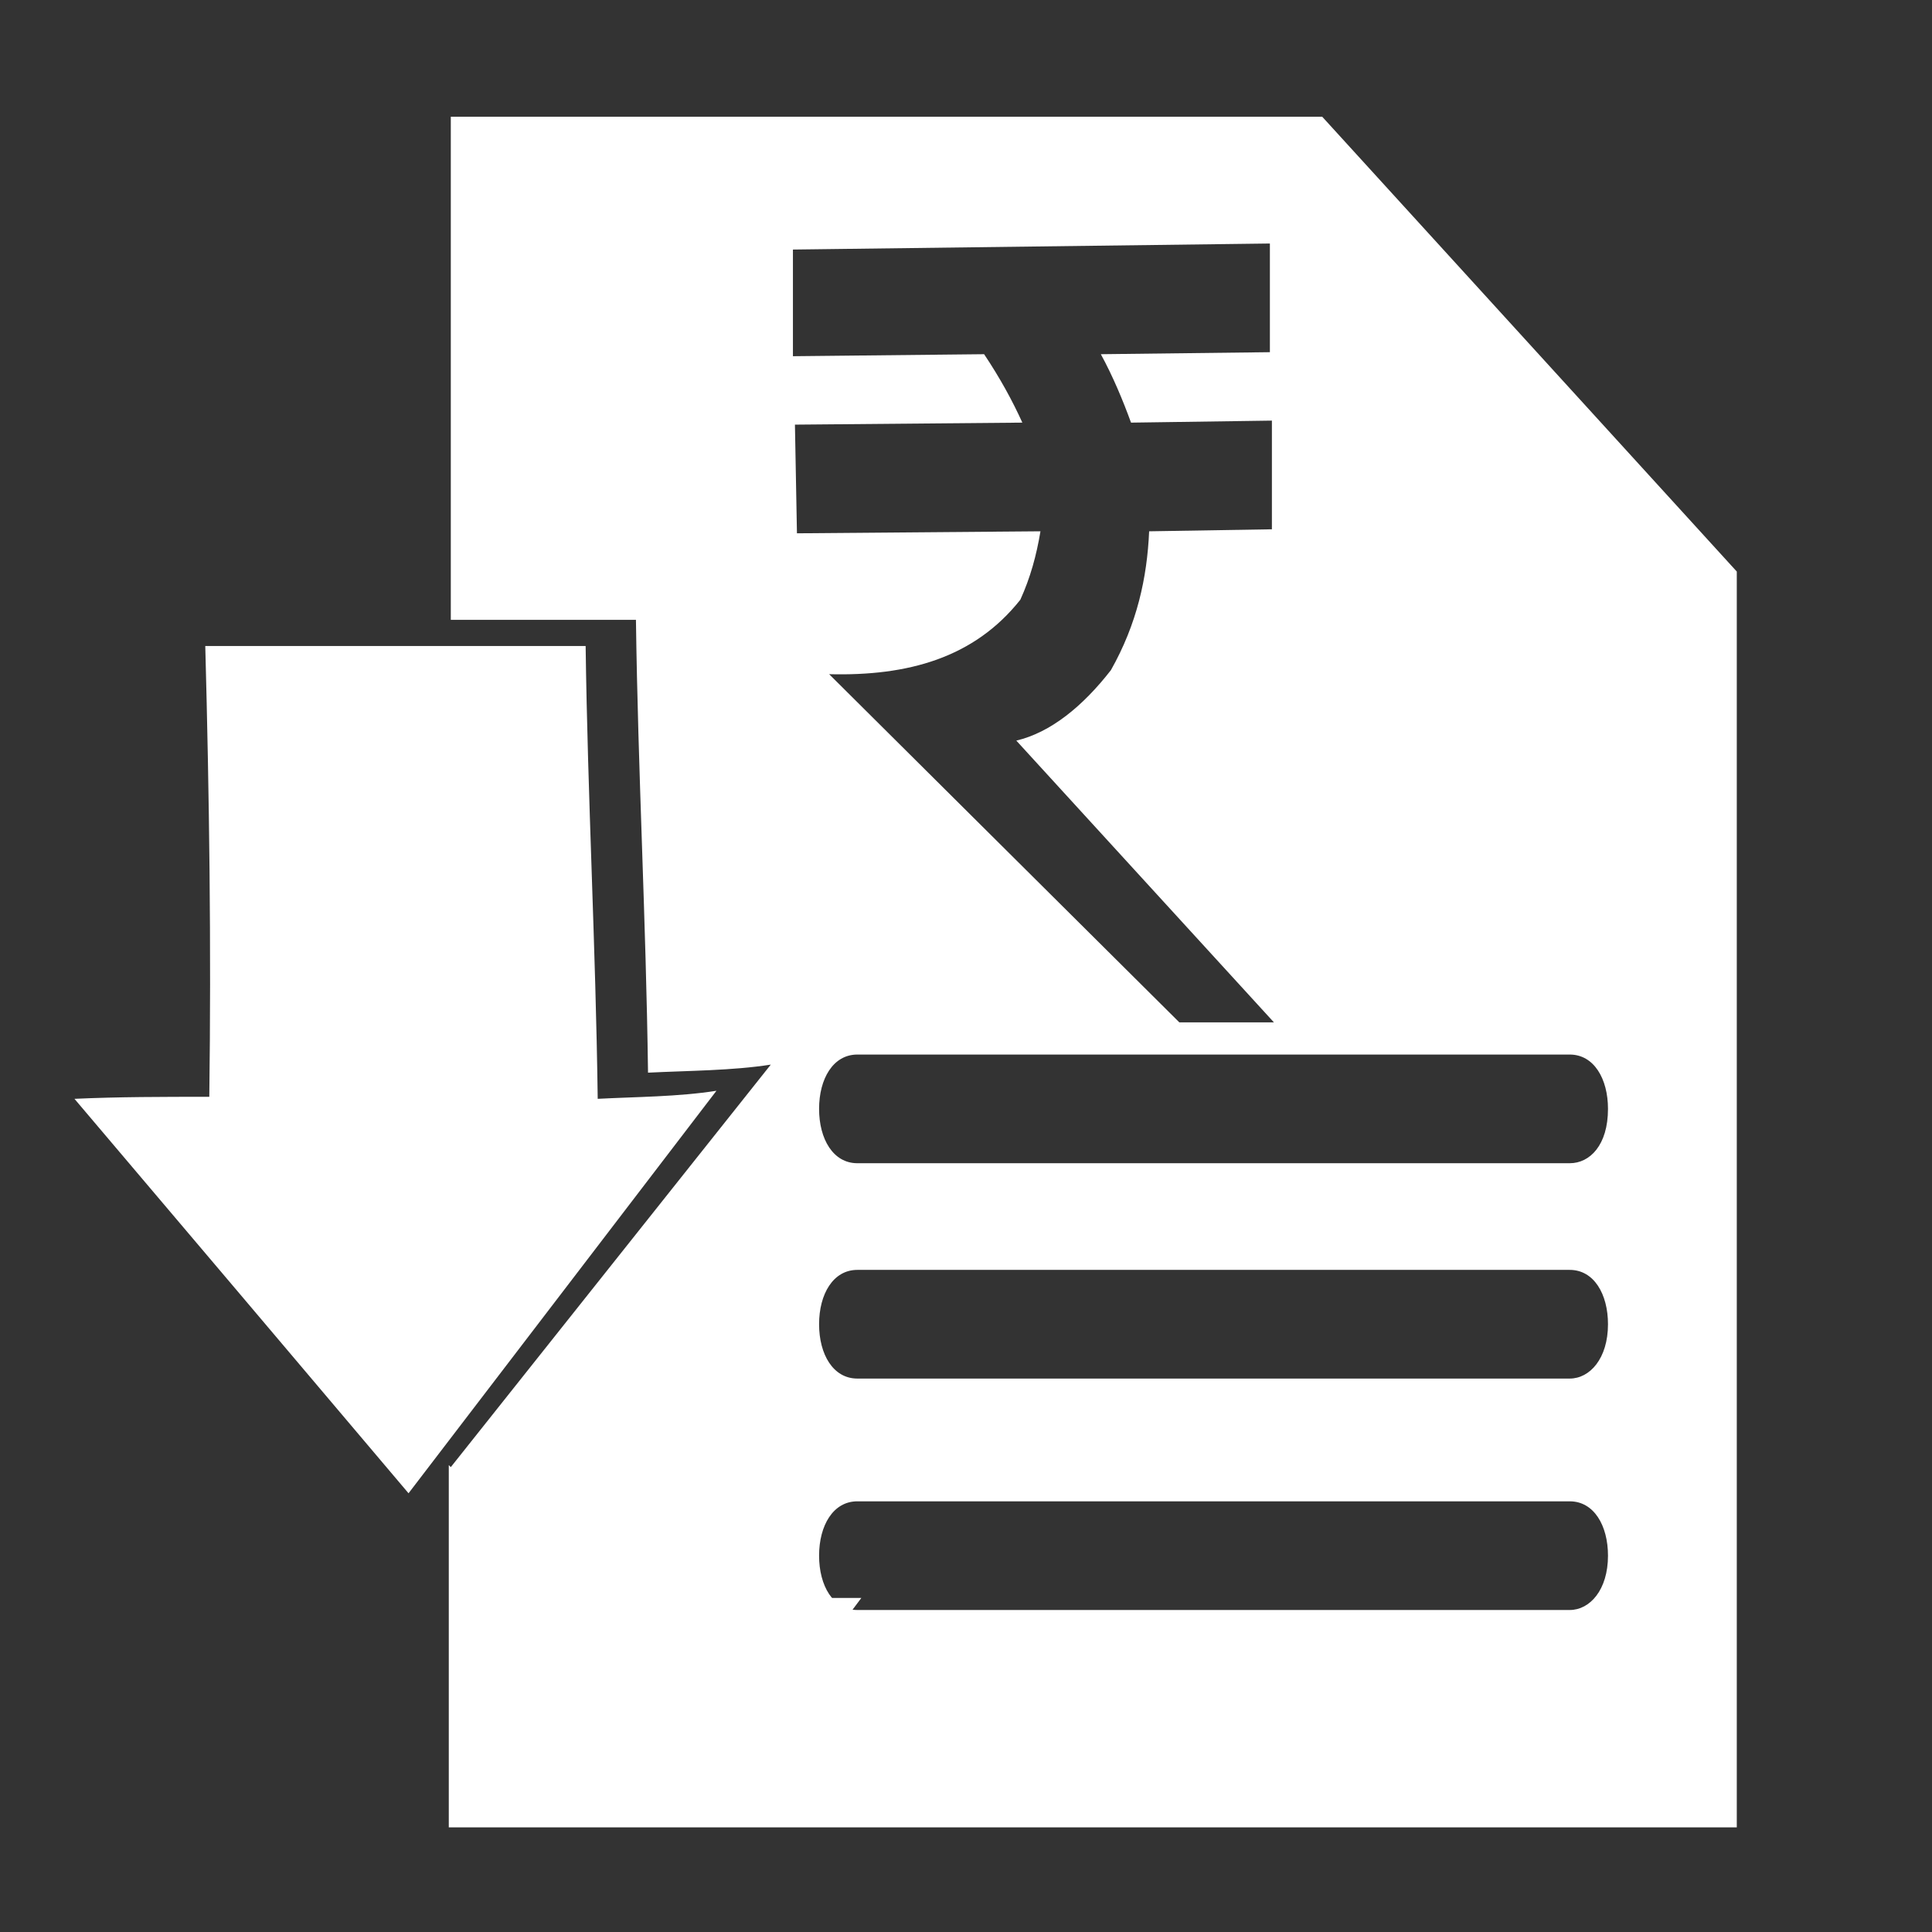 <?xml version="1.0" encoding="utf-8"?>
<!-- Generator: Adobe Illustrator 23.1.0, SVG Export Plug-In . SVG Version: 6.00 Build 0)  -->
<svg version="1.1" id="Layer_1" xmlns="http://www.w3.org/2000/svg" xmlns:xlink="http://www.w3.org/1999/xlink" x="0px" y="0px"
	 viewBox="0 0 96 96" style="enable-background:new 0 0 96 96;" xml:space="preserve">
<rect x="0" y="0" width="96" height="96" fill="#333333" stroke="none"/>
<style type="text/css">
	.st0{fill:#FFFFFF;}
</style>
<polygon class="st0" points="34.5,90.5 42.8,79.4 35,79.4 "/>
<path class="st0" d="M65.7,5.8H22.4v25c3.1,0,6.1,0,9.2,0c0.1,7.5,0.5,14.9,0.6,22.5c2-0.1,4.2-0.1,6.1-0.4l-15.9,20
	c0,0,0,0-0.1-0.1v18h64V28.4L65.7,5.8z M39.5,21.1L50.8,21c-0.5-1.1-1.1-2.2-1.9-3.4l-9.5,0.1v-5.3l23.7-0.3v5.4l-8.4,0.1
	c0.6,1.1,1.1,2.3,1.5,3.4l7-0.1v5.4l-6.1,0.1c-0.1,2.3-0.6,4.6-1.9,6.9c-1.4,1.8-3,3.1-4.7,3.5l12.8,14h-4.7L41.2,33.5
	c3.9,0.1,7.2-0.8,9.5-3.7c0.5-1.1,0.8-2.2,1-3.4l-12.1,0.1L39.5,21.1z M78,80H42.6c-1.2,0-1.9-1.2-1.9-2.7c0-1.5,0.7-2.7,1.9-2.7H78
	c1.2,0,1.9,1.2,1.9,2.7C79.9,79,79,80,78,80z M78,68.5H42.6c-1.2,0-1.9-1.2-1.9-2.7c0-1.5,0.7-2.7,1.9-2.7H78c1.2,0,1.9,1.2,1.9,2.7
	C79.9,67.5,79,68.5,78,68.5z M78,57.8H42.6c-1.2,0-1.9-1.2-1.9-2.7c0-1.5,0.7-2.7,1.9-2.7H78c1.2,0,1.9,1.2,1.9,2.7
	C79.9,56.9,79,57.8,78,57.8z"/>
<path class="st0" d="M10.2,32.1c6.3,0,12.6,0,18.9,0c0.1,7.5,0.5,14.9,0.6,22.5c1.9-0.1,4-0.1,5.9-0.4l-15.3,20
	c-5.5-6.5-11-13-16.6-19.6c2.2-0.1,4.4-0.1,6.7-0.1C10.5,47,10.4,39.6,10.2,32.1z"/>
</svg>
